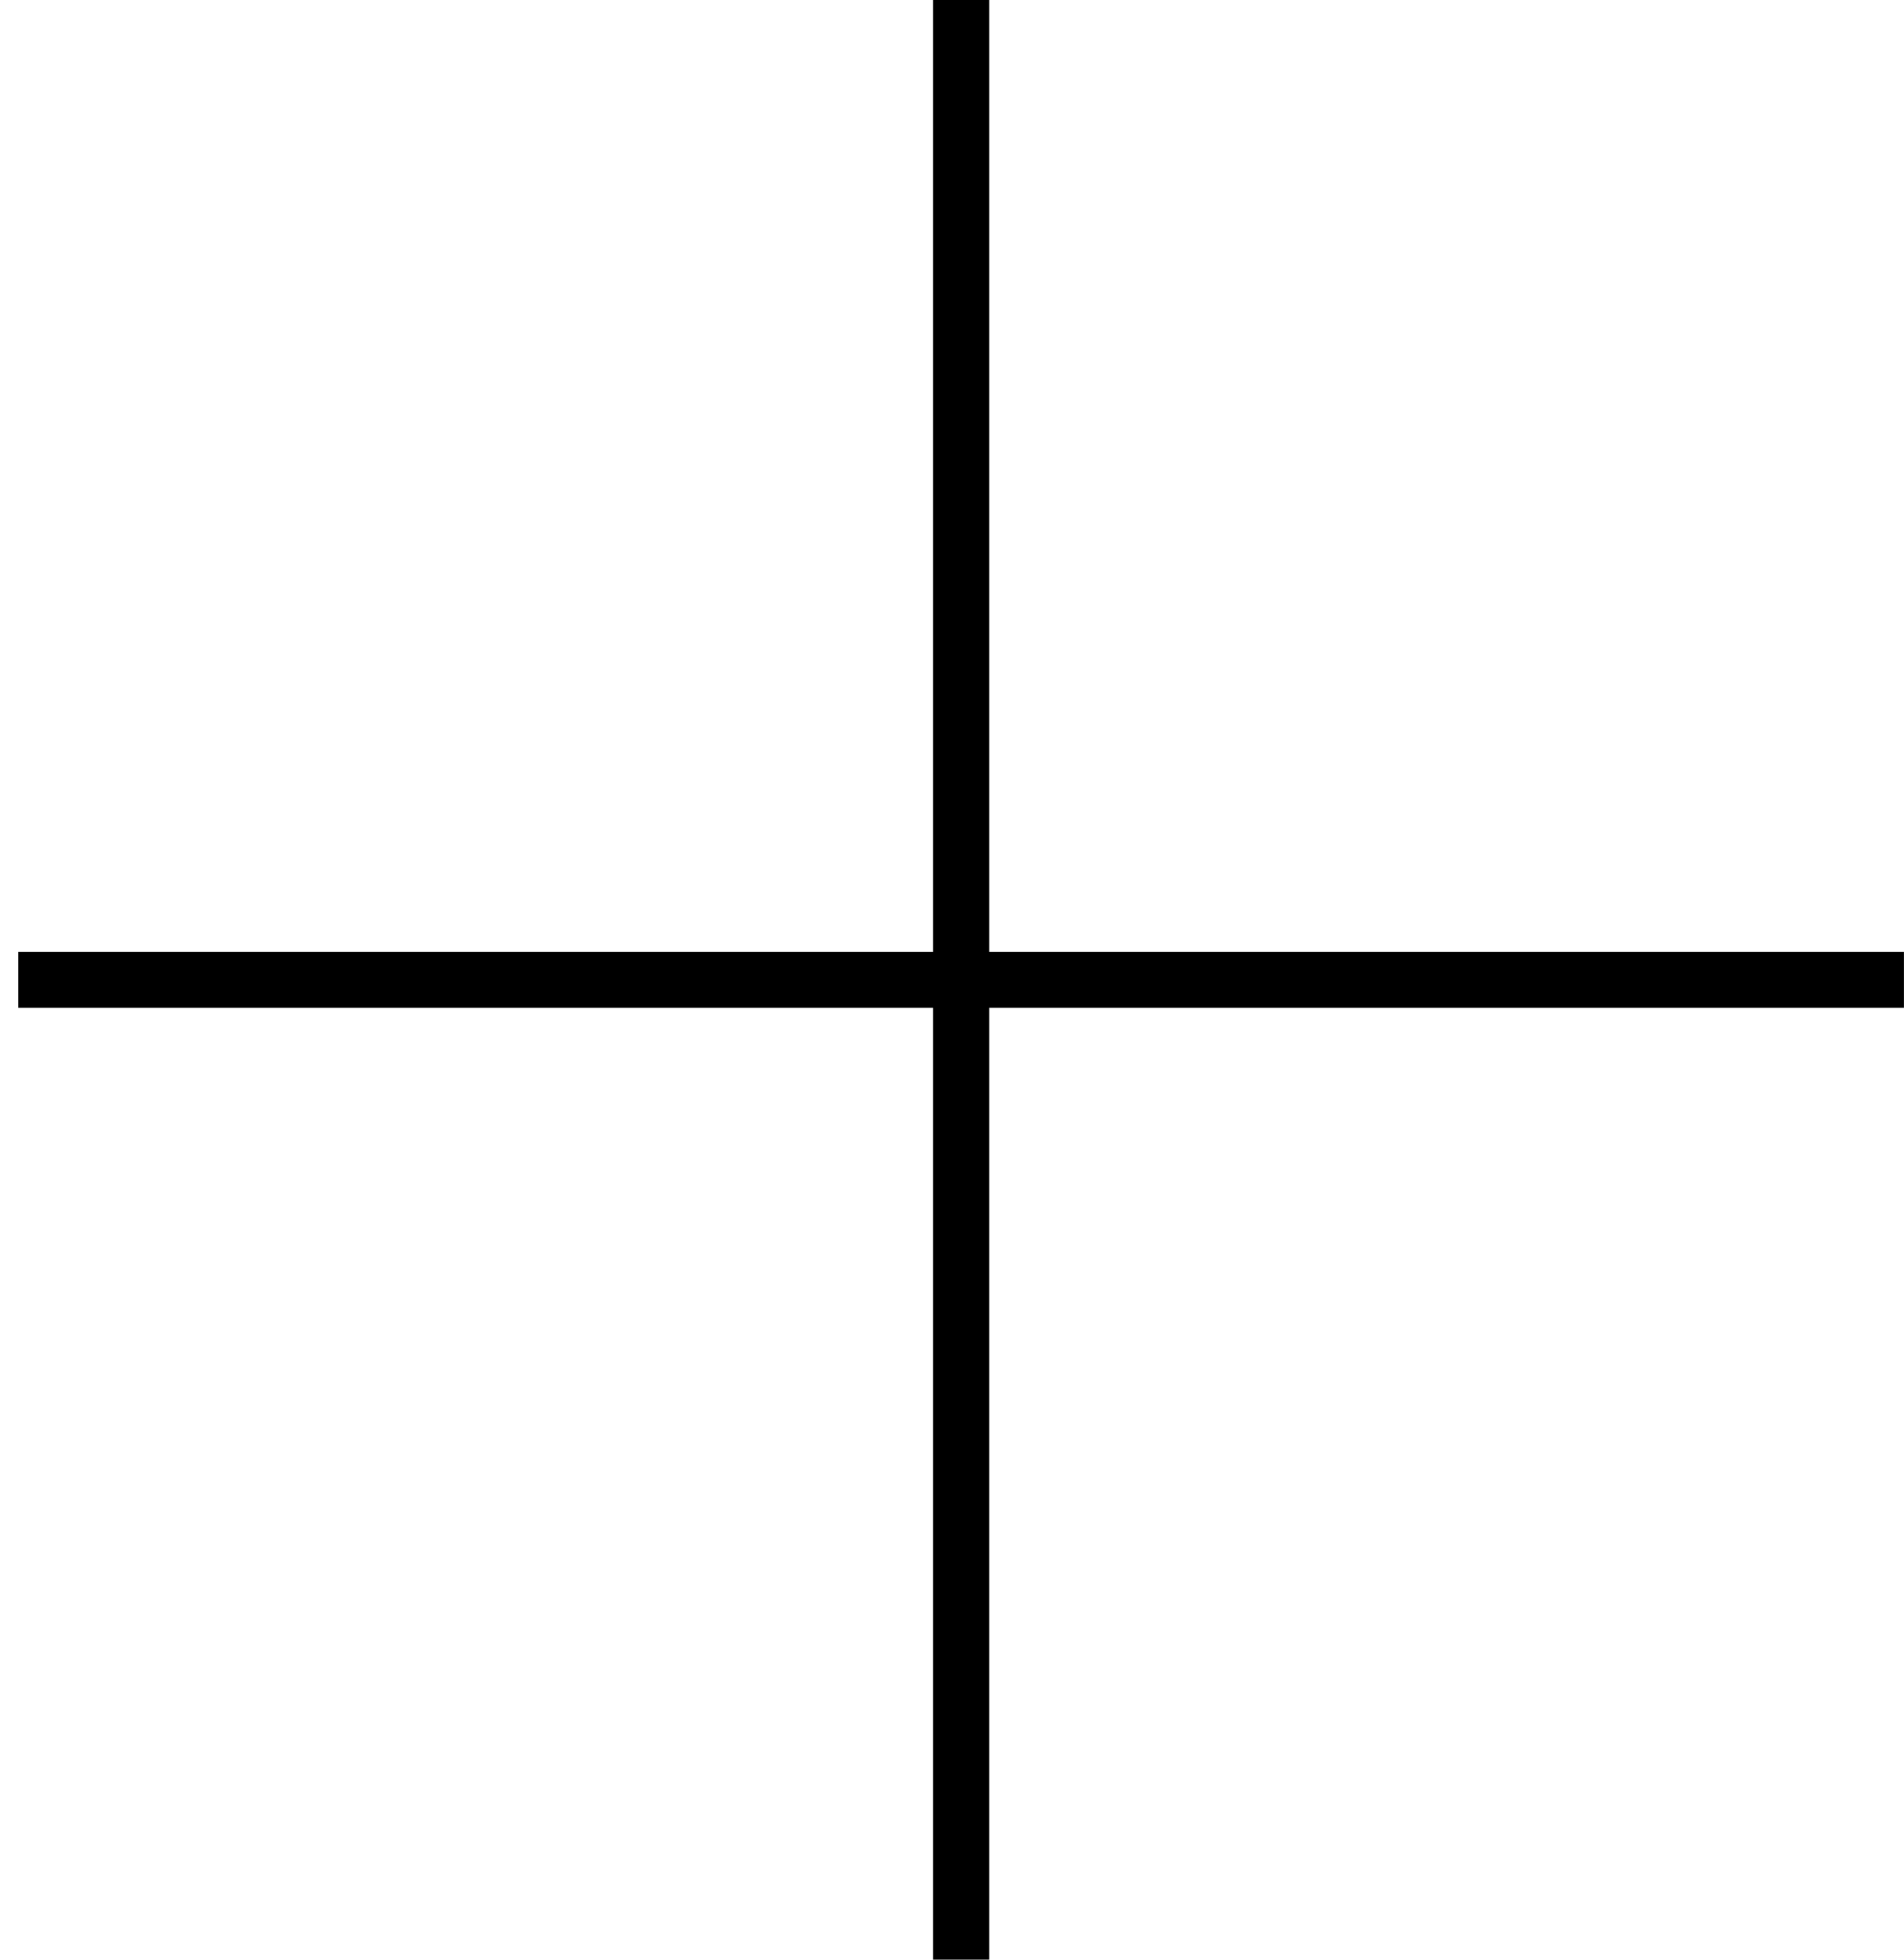 <svg width="68" height="70" viewBox="0 0 68 70" fill="none" xmlns="http://www.w3.org/2000/svg">
<path d="M67.998 35L0.652 35" stroke="black" stroke-width="2"/>
<path d="M34.326 0L34.326 70" stroke="black" stroke-width="2"/>
</svg>
